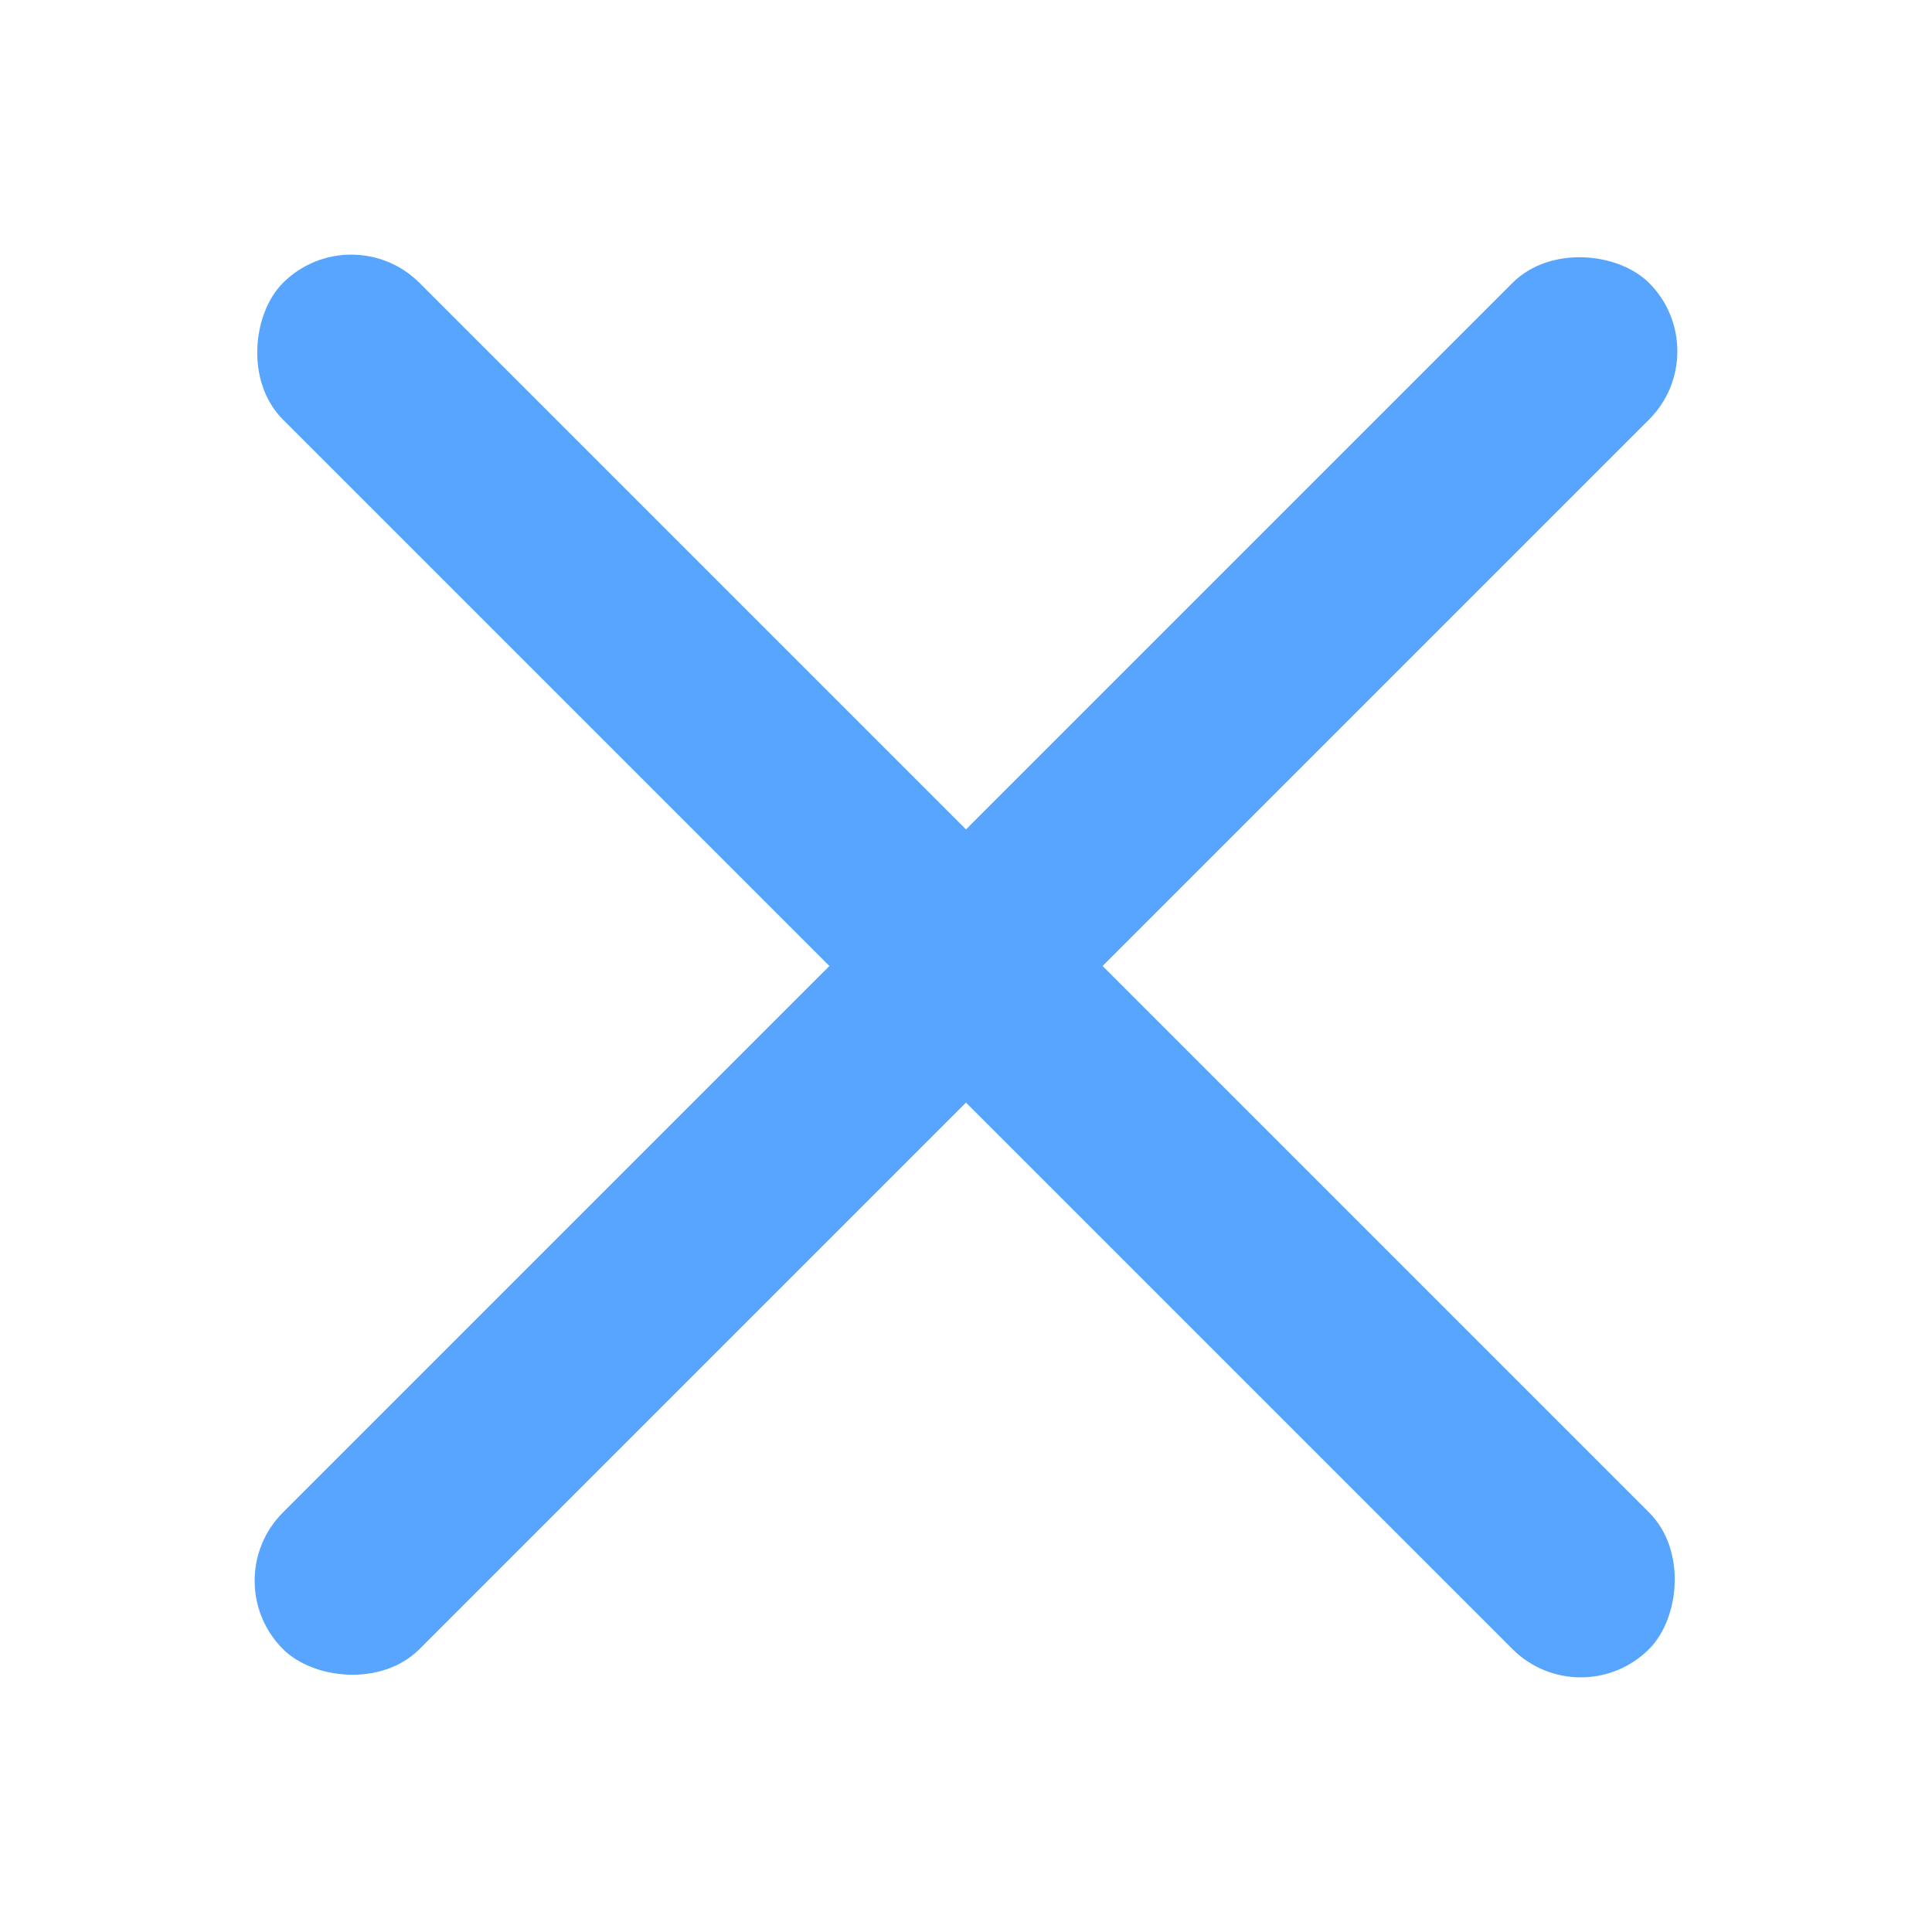 <?xml version="1.0" encoding="UTF-8" standalone="no"?>
<svg width="20px" height="20px" viewBox="0 0 20 20" version="1.1" xmlns="http://www.w3.org/2000/svg" xmlns:xlink="http://www.w3.org/1999/xlink">
    <!-- Generator: Sketch 42 (36781) - http://www.bohemiancoding.com/sketch -->
    <title>iconICN Menu Close Skinny / 17 Sky</title>
    <desc>Created with Sketch.</desc>
    <defs></defs>
    <g id="Symbols" stroke="none" stroke-width="1" fill="none" fill-rule="evenodd">
        <g id="ICN-Menu-Close-Skinny-/-17-Sky" fill="#57A5FF">
            <rect id="Rectangle" transform="translate(10, 10) rotate(45) translate(-10, -10) " x="5.32907052e-15" y="9" width="20" height="2" rx="1"></rect>
            <rect id="Rectangle" transform="translate(10, 10) rotate(-45) translate(-10, -10) " x="3.55271368e-15" y="9" width="20" height="2" rx="1"></rect>
        </g>
    </g>
</svg>